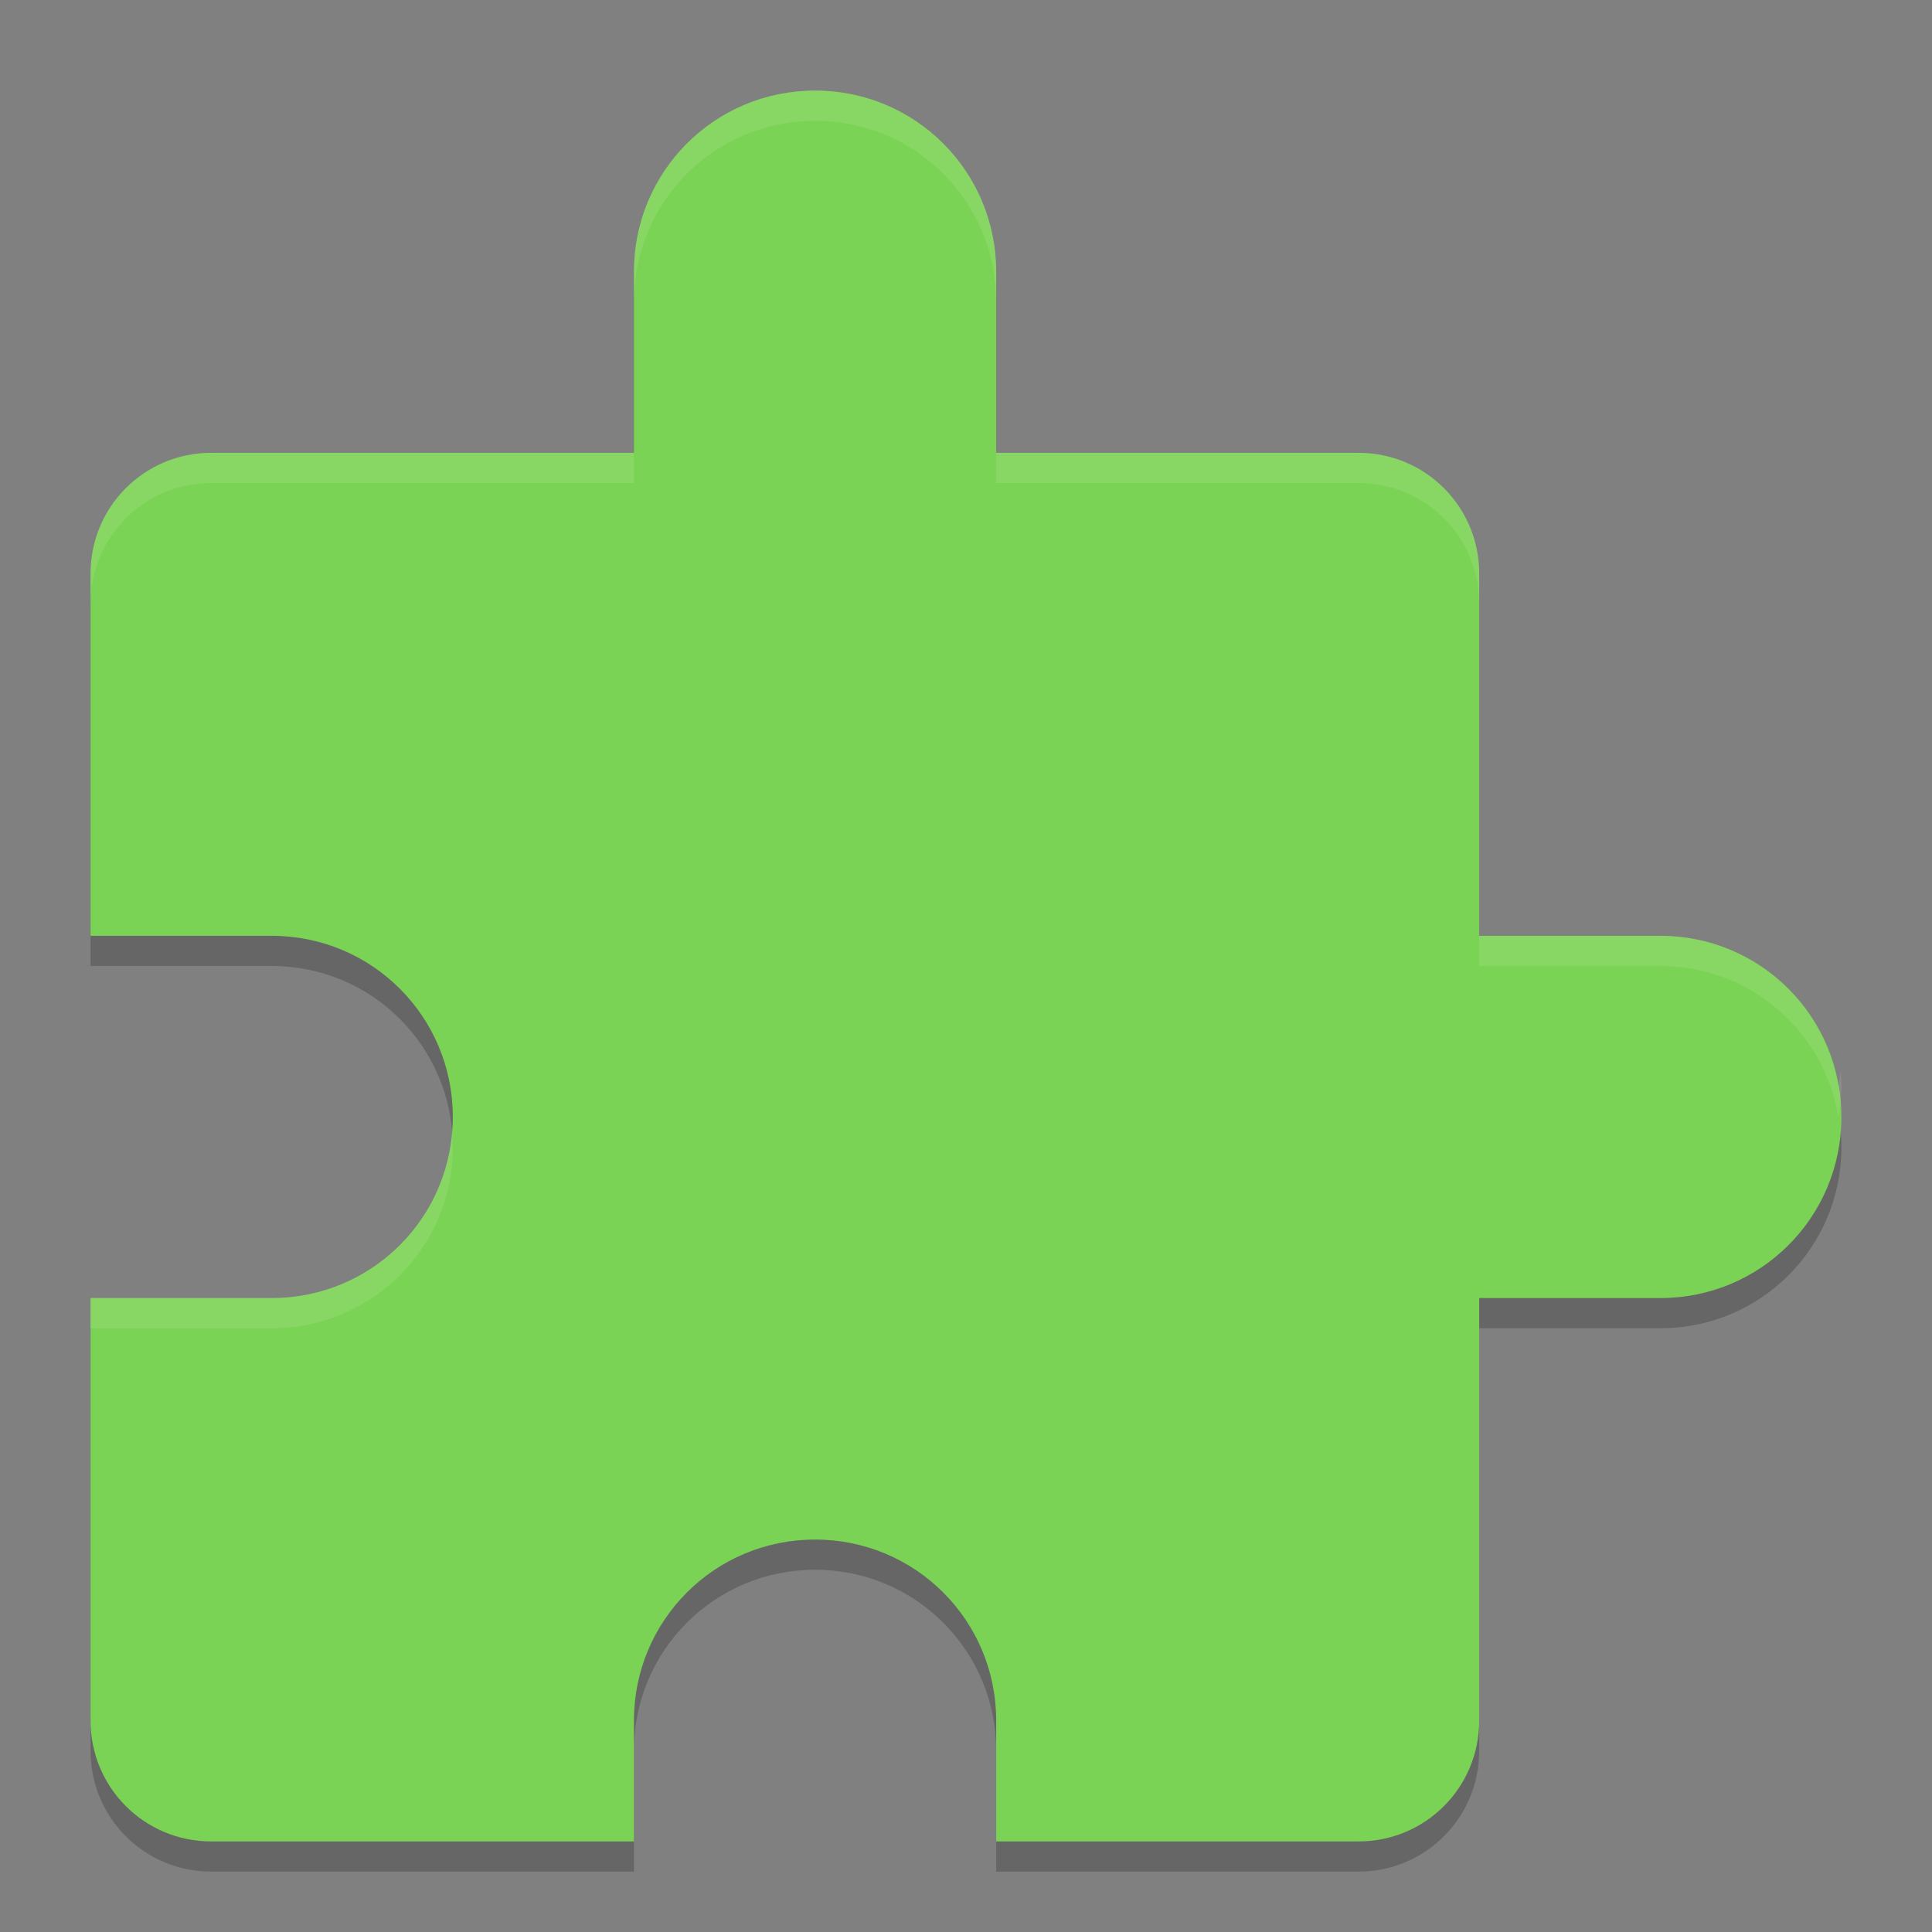 <svg xmlns="http://www.w3.org/2000/svg" xmlns:xlink="http://www.w3.org/1999/xlink" width="384pt" height="384pt" version="1.1" viewBox="0 0 384 384">
 <rect x="0" y="0" width="384" height="384" fill="#808080" stroke="none"/>
 <defs>
  <filter id="alpha" width="100%" height="100%" x="0%" y="0%" filterUnits="objectBoundingBox">
   <feColorMatrix in="SourceGraphic" type="matrix" values="0 0 0 0 1 0 0 0 0 1 0 0 0 0 1 0 0 0 1 0"/>
  </filter>
  <mask id="mask0">
   <g filter="url(#alpha)">
    <rect width="384" height="384" x="0" y="0" style="fill:rgb(0%,0%,0%);fill-opacity:0.2"/>
   </g>
  </mask>
  <clipPath id="clip1">
   <rect width="384" height="384" x="0" y="0"/>
  </clipPath>
  <g id="surface5" clip-path="url(#clip1)">
   <path style="fill:rgb(0%,0%,0%)" d="M 162 24.004 C 142.055 24.004 126 40.059 126 60.004 L 126 96 L 42 96 C 28.703 96 18 106.707 18 120 L 18 192 L 54 192 C 73.945 192 90 208.059 90 228 C 90 247.945 73.945 264 54 264 L 18 264 L 18 348 C 18 361.297 28.703 372 42 372 L 126 372 L 126 348 C 126 328.055 142.055 312 162 312 C 181.941 312 198 328.055 198 348 L 198 372 L 270 372 C 283.293 372 294 361.297 294 348 L 294 264 L 329.996 264 C 349.941 264 365.996 247.945 365.996 228 C 365.996 208.059 349.941 192 329.996 192 L 294 192 L 294 120 C 294 106.707 283.293 96 270 96 L 198 96 L 198 60.004 C 198 40.059 181.941 24.004 162 24.004 Z M 162 24.004"/>
  </g>
  <mask id="mask1">
   <g filter="url(#alpha)">
    <rect width="384" height="384" x="0" y="0" style="fill:rgb(0%,0%,0%);fill-opacity:0.102"/>
   </g>
  </mask>
  <clipPath id="clip2">
   <rect width="384" height="384" x="0" y="0"/>
  </clipPath>
  <g id="surface8" clip-path="url(#clip2)">
   <path style="fill:rgb(100%,100%,100%)" d="M 162 18 C 142.055 18 126 34.055 126 54 L 126 60 C 126 40.055 142.055 24 162 24 C 181.945 24 198 40.055 198 60 L 198 54 C 198 34.055 181.945 18 162 18 Z M 42 90 C 28.703 90 18 100.703 18 114 L 18 120 C 18 106.703 28.703 96 42 96 L 126 96 L 126 90 Z M 198 90 L 198 96 L 270 96 C 283.297 96 294 106.703 294 120 L 294 114 C 294 100.703 283.297 90 270 90 Z M 294 186 L 294 192 L 330 192 C 347.883 192 362.535 204.953 365.391 222 C 365.727 220.031 366 218.062 366 216 C 366 214.918 365.93 213.855 365.836 212.801 C 365.723 213.875 365.57 214.941 365.391 216 C 362.535 198.953 347.883 186 330 186 Z M 89.836 225.293 C 88.18 243.68 72.832 258 54 258 L 18 258 L 18 264 L 54 264 C 73.945 264 90 247.945 90 228 C 90 227.078 89.926 226.184 89.836 225.293 Z M 89.836 225.293"/>
  </g>
 </defs>
 <g>
  <use mask="url(#mask0)" xlink:href="#surface5"/>
  <path style="fill:rgb(47.843%,82.745%,32.941%)" d="M 162 18.004 C 142.055 18.004 126 34.059 126 54.004 L 126 90.004 L 42 90.004 C 28.703 90.004 18 100.707 18 114 L 18 186 L 54 186 C 73.945 186 90 202.059 90 222 C 90 241.945 73.945 258 54 258 L 18 258 L 18 342 C 18 355.297 28.703 366 42 366 L 126 366 L 126 342 C 126 322.055 142.055 306 162 306 C 181.941 306 198 322.055 198 342 L 198 366 L 270 366 C 283.293 366 294 355.297 294 342 L 294 258 L 329.996 258 C 349.941 258 365.996 241.945 365.996 222 C 365.996 202.059 349.941 186 329.996 186 L 294 186 L 294 114 C 294 100.707 283.293 90.004 270 90.004 L 198 90.004 L 198 54.004 C 198 34.059 181.941 18.004 162 18.004 Z M 162 18.004"/>
  <use mask="url(#mask1)" xlink:href="#surface8"/>
 </g>
</svg>
